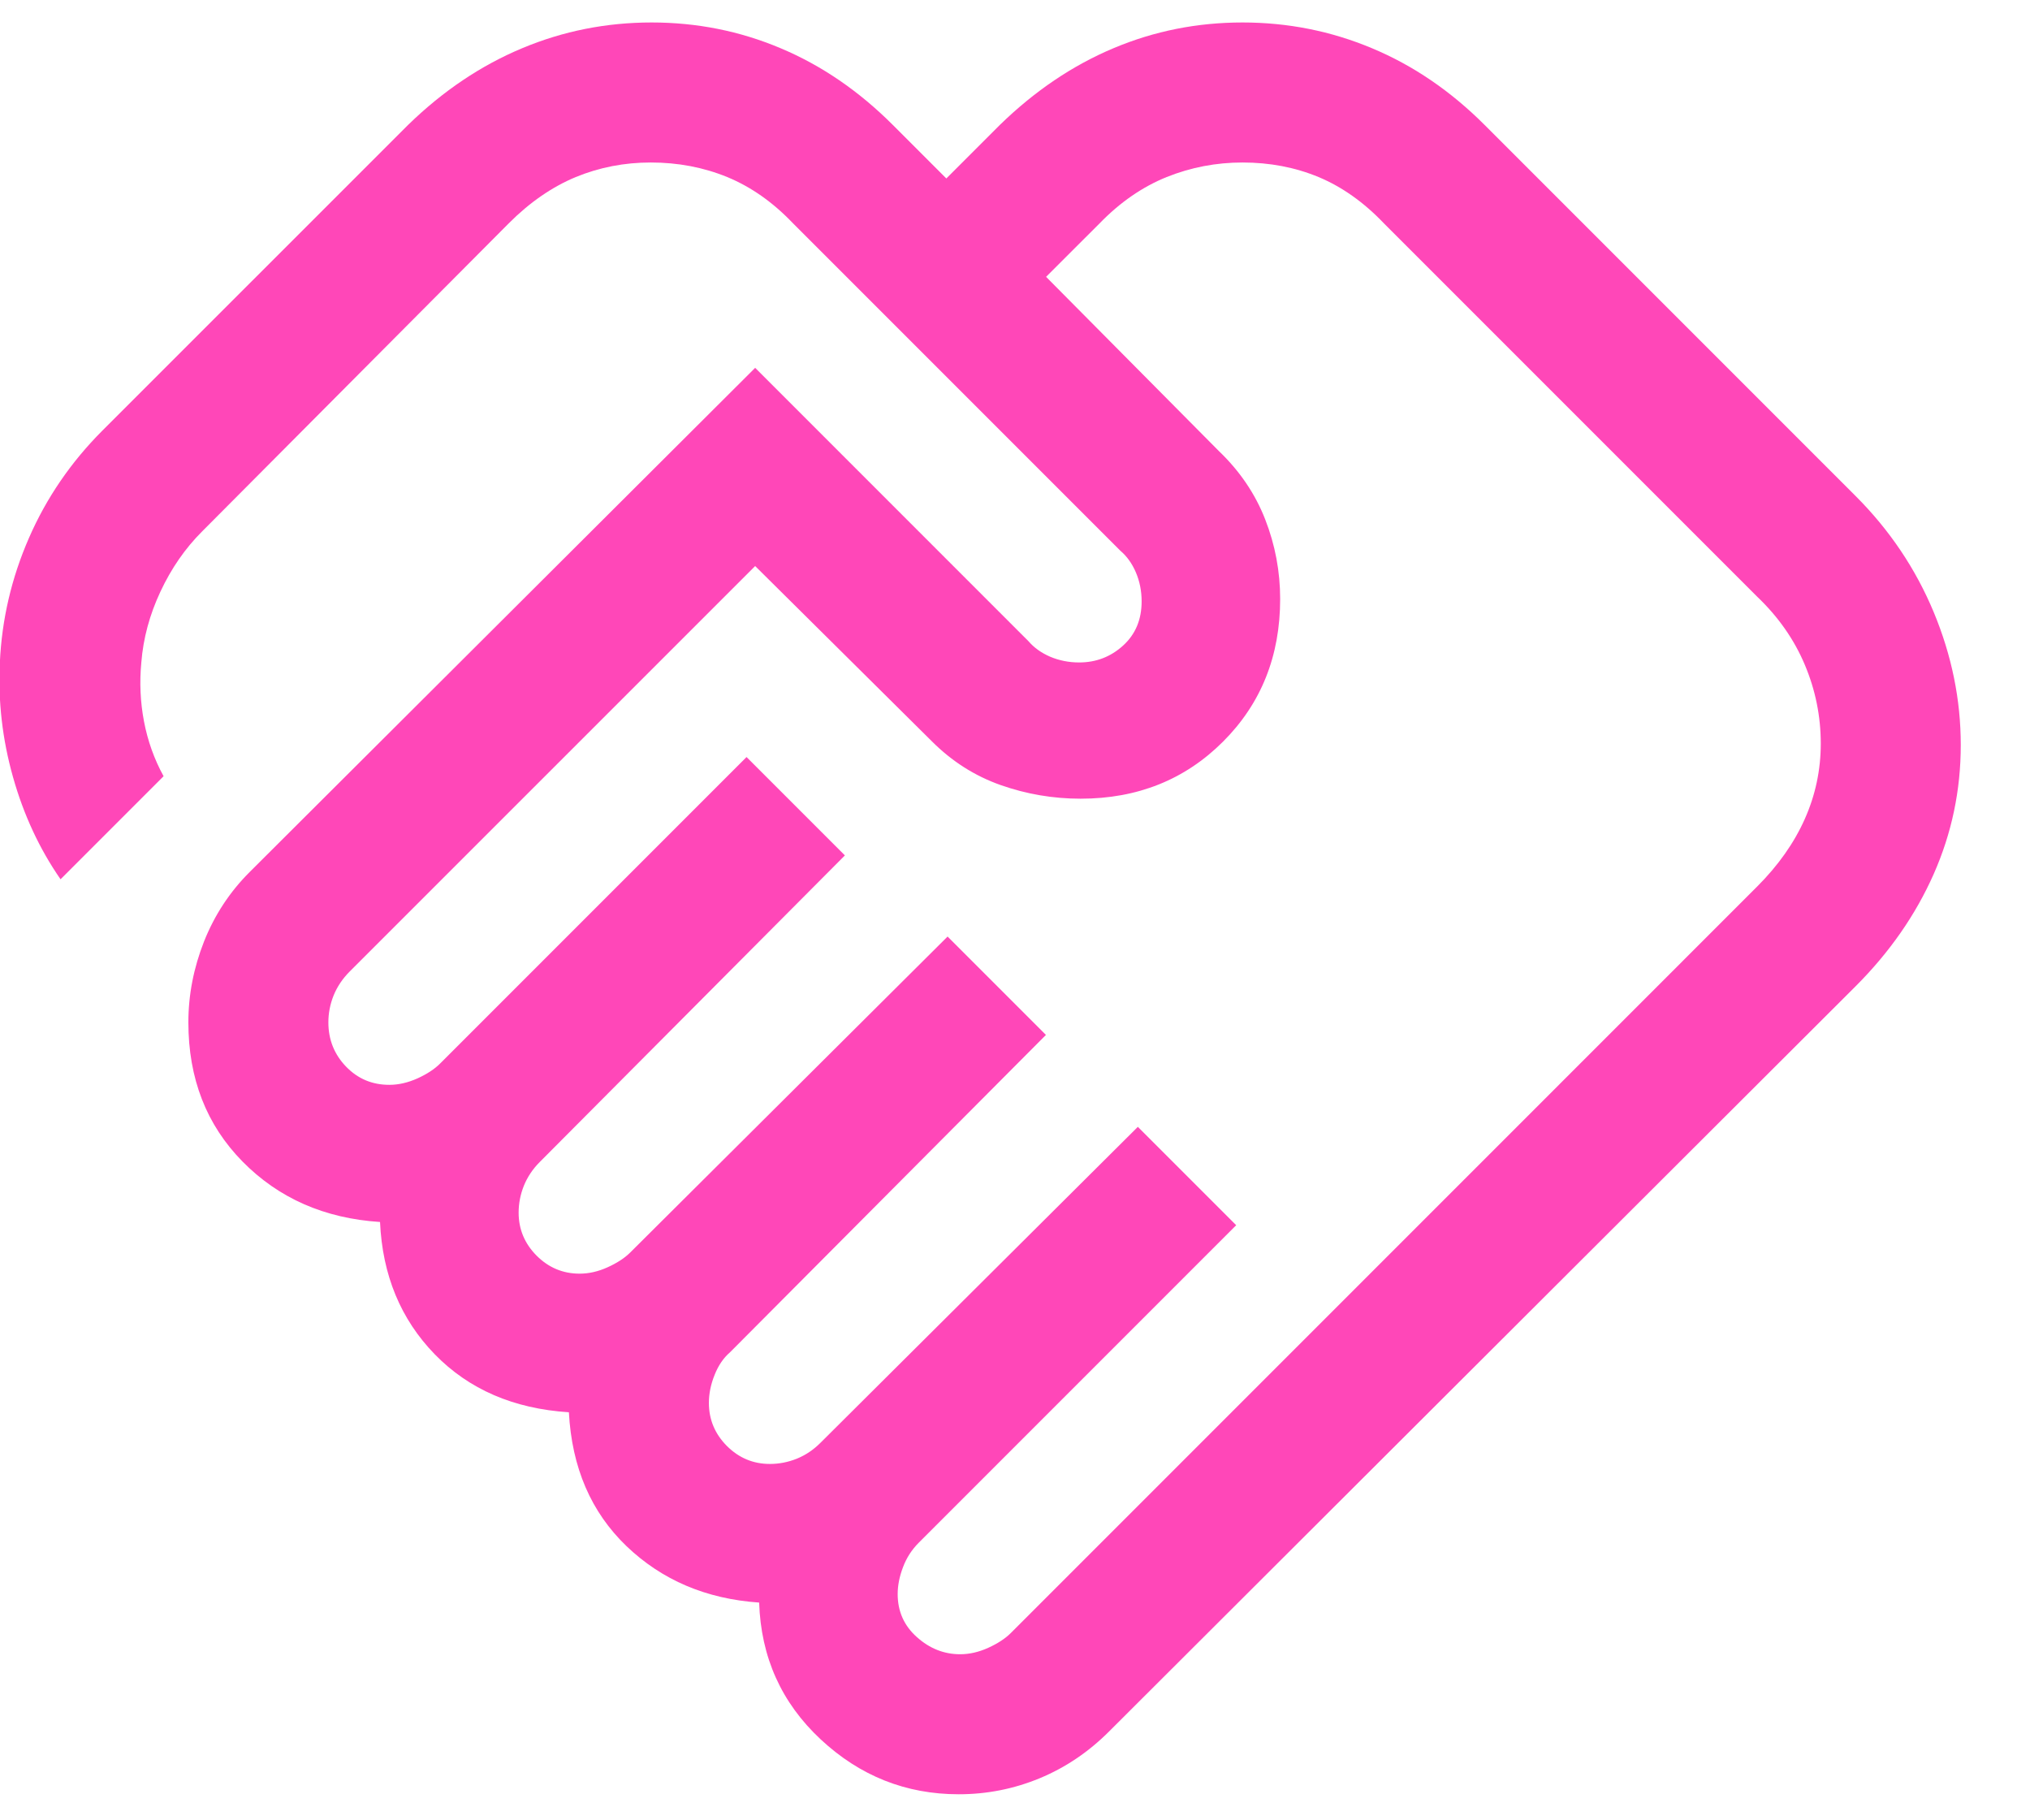 <?xml version="1.0" encoding="UTF-8"?> <svg xmlns="http://www.w3.org/2000/svg" width="29" height="26" viewBox="0 0 29 26" fill="none"><path d="M13.716 23.628C13.848 23.628 13.982 23.598 14.118 23.536C14.254 23.474 14.361 23.404 14.439 23.326L25.103 12.662C25.404 12.361 25.631 12.039 25.783 11.697C25.935 11.356 26.011 10.997 26.011 10.621C26.011 10.231 25.935 9.856 25.783 9.495C25.631 9.134 25.404 8.81 25.103 8.523L19.77 3.19C19.483 2.889 19.172 2.669 18.837 2.529C18.502 2.39 18.14 2.321 17.75 2.321C17.374 2.321 17.013 2.39 16.666 2.529C16.32 2.669 16.001 2.889 15.709 3.19L14.944 3.954L17.411 6.441C17.71 6.727 17.931 7.052 18.074 7.418C18.217 7.784 18.288 8.163 18.288 8.556C18.288 9.37 18.016 10.049 17.473 10.592C16.929 11.136 16.25 11.408 15.437 11.408C15.044 11.408 14.663 11.343 14.294 11.213C13.926 11.083 13.599 10.875 13.314 10.59L10.788 8.085L4.993 13.879C4.893 13.98 4.817 14.093 4.766 14.218C4.716 14.343 4.691 14.471 4.691 14.603C4.691 14.849 4.775 15.059 4.942 15.233C5.11 15.408 5.316 15.495 5.562 15.495C5.694 15.495 5.828 15.464 5.964 15.403C6.1 15.341 6.207 15.271 6.286 15.192L10.665 10.813L12.07 12.218L7.711 16.597C7.61 16.698 7.535 16.811 7.484 16.936C7.434 17.061 7.409 17.189 7.409 17.321C7.409 17.558 7.495 17.763 7.666 17.935C7.838 18.107 8.043 18.192 8.28 18.192C8.412 18.192 8.546 18.162 8.682 18.1C8.818 18.038 8.925 17.968 9.003 17.89L13.537 13.377L14.942 14.782L10.429 19.315C10.337 19.394 10.263 19.501 10.209 19.637C10.154 19.773 10.127 19.907 10.127 20.038C10.127 20.276 10.213 20.481 10.384 20.653C10.556 20.825 10.761 20.91 10.998 20.91C11.13 20.91 11.258 20.885 11.383 20.835C11.508 20.784 11.62 20.709 11.721 20.608L16.255 16.095L17.66 17.5L13.127 22.033C13.026 22.134 12.95 22.251 12.9 22.385C12.849 22.518 12.824 22.646 12.824 22.769C12.824 23.015 12.915 23.22 13.098 23.383C13.281 23.547 13.487 23.628 13.716 23.628ZM13.696 25.628C12.942 25.628 12.285 25.367 11.724 24.844C11.163 24.321 10.87 23.669 10.845 22.89C10.089 22.838 9.458 22.57 8.951 22.085C8.444 21.599 8.169 20.962 8.127 20.172C7.337 20.121 6.699 19.845 6.211 19.344C5.724 18.843 5.463 18.213 5.429 17.454C4.636 17.403 3.981 17.115 3.465 16.591C2.949 16.067 2.691 15.404 2.691 14.603C2.691 14.21 2.766 13.825 2.915 13.447C3.065 13.07 3.282 12.739 3.568 12.454L10.788 5.254L14.693 9.159C14.772 9.251 14.875 9.325 15.002 9.38C15.13 9.434 15.268 9.462 15.416 9.462C15.659 9.462 15.868 9.381 16.044 9.221C16.221 9.06 16.309 8.85 16.309 8.59C16.309 8.441 16.281 8.303 16.227 8.176C16.172 8.048 16.098 7.945 16.006 7.867L11.329 3.19C11.042 2.889 10.729 2.669 10.389 2.529C10.05 2.39 9.686 2.321 9.296 2.321C8.92 2.321 8.563 2.39 8.225 2.529C7.888 2.669 7.568 2.889 7.268 3.19L2.888 7.59C2.645 7.832 2.447 8.119 2.292 8.45C2.137 8.781 2.046 9.118 2.019 9.462C1.992 9.745 2.004 10.026 2.057 10.304C2.11 10.582 2.203 10.843 2.337 11.087L0.865 12.559C0.564 12.125 0.338 11.639 0.186 11.1C0.034 10.562 -0.029 10.015 -0.002 9.462C0.026 8.848 0.164 8.255 0.414 7.683C0.663 7.112 1.013 6.601 1.462 6.151L5.829 1.785C6.328 1.299 6.872 0.934 7.459 0.689C8.046 0.443 8.663 0.321 9.309 0.321C9.955 0.321 10.569 0.443 11.152 0.689C11.735 0.934 12.269 1.299 12.755 1.785L13.519 2.549L14.283 1.785C14.782 1.299 15.323 0.934 15.906 0.689C16.489 0.443 17.104 0.321 17.75 0.321C18.396 0.321 19.013 0.443 19.6 0.689C20.187 0.934 20.723 1.299 21.209 1.785L26.509 7.085C26.994 7.57 27.366 8.123 27.624 8.742C27.882 9.362 28.011 9.995 28.011 10.641C28.011 11.287 27.882 11.902 27.624 12.485C27.366 13.068 26.994 13.602 26.509 14.087L15.844 24.731C15.55 25.025 15.219 25.248 14.851 25.4C14.483 25.552 14.098 25.628 13.696 25.628Z" fill="#FF47B8"></path></svg> 